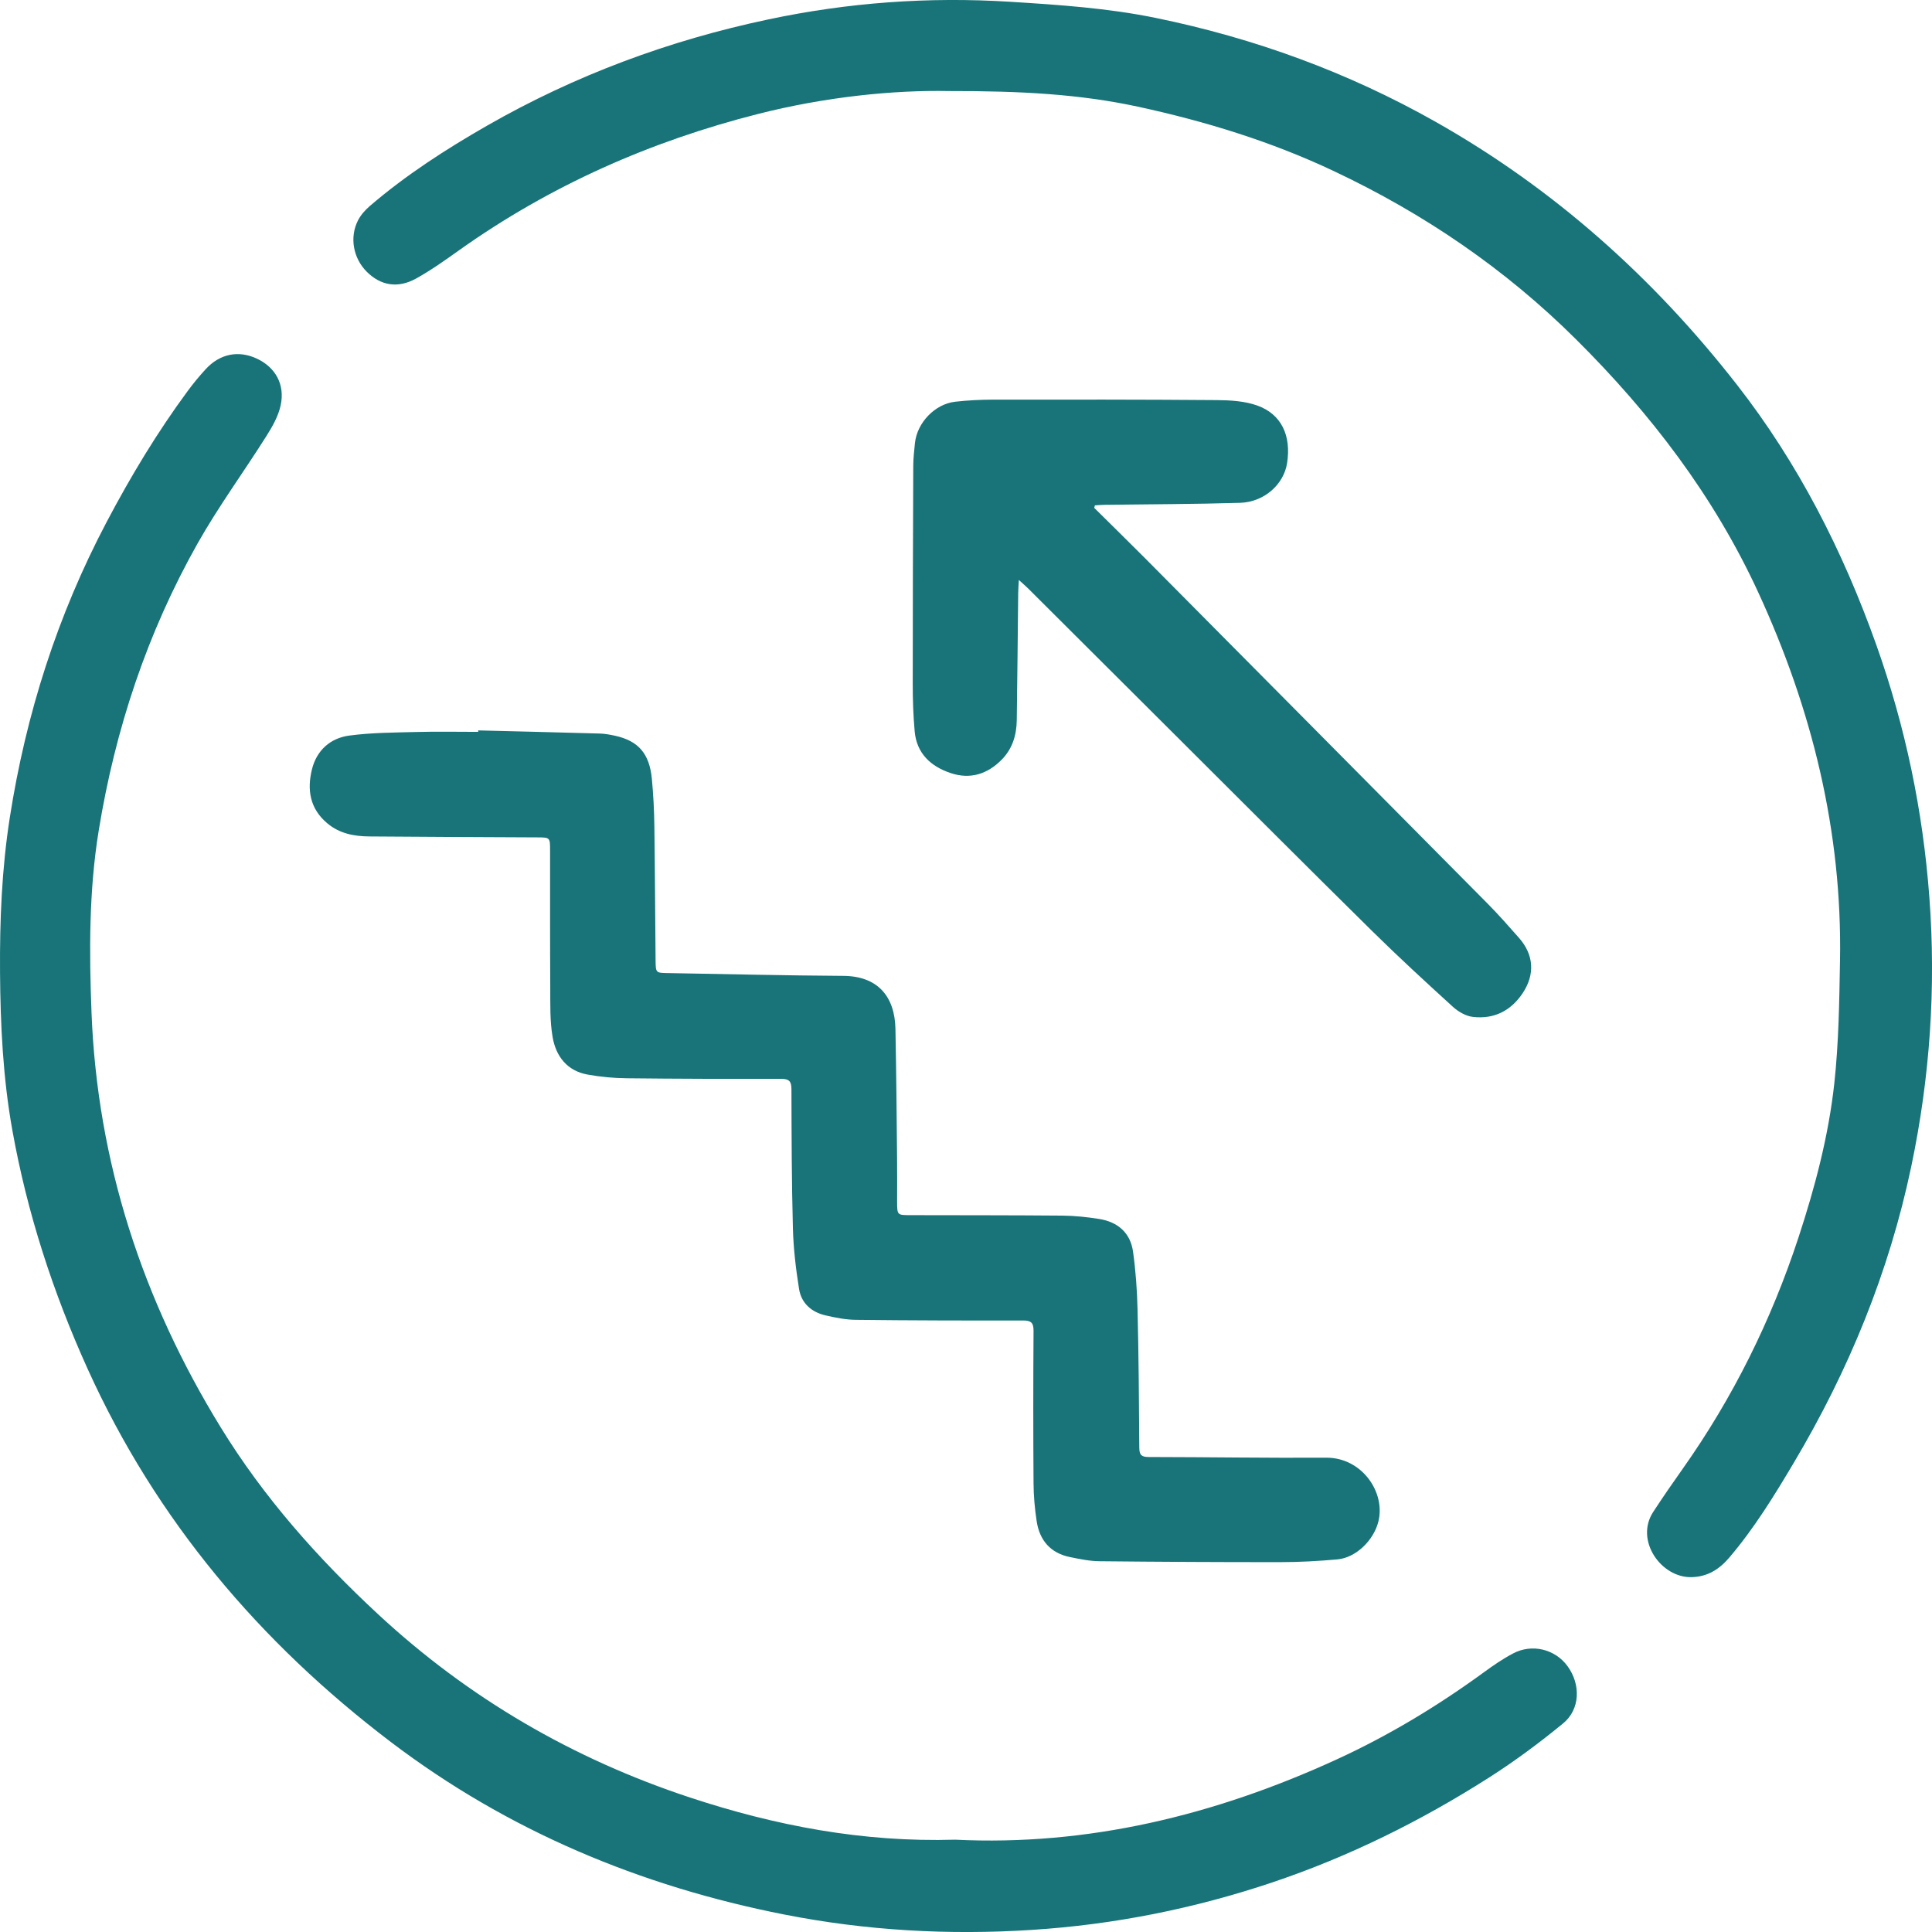 <?xml version="1.0" encoding="UTF-8"?> <svg xmlns="http://www.w3.org/2000/svg" width="54" height="54" viewBox="0 0 54 54" fill="none"> <path d="M26.529 2.545C24.962 2.514 23.06 2.709 21.184 3.186C18.177 3.95 15.386 5.183 12.85 6.982C12.453 7.265 12.054 7.55 11.63 7.785C11.115 8.07 10.638 7.981 10.25 7.594C9.872 7.216 9.764 6.633 10.007 6.158C10.085 6.007 10.208 5.869 10.338 5.757C11.349 4.89 12.464 4.171 13.616 3.511C16.076 2.102 18.703 1.128 21.474 0.543C23.701 0.071 25.949 -0.093 28.223 0.049C29.594 0.135 30.961 0.225 32.309 0.502C35.062 1.067 37.672 2.019 40.121 3.402C43.433 5.273 46.214 7.762 48.547 10.752C50.26 12.946 51.51 15.402 52.442 18.02C53.255 20.304 53.746 22.657 53.926 25.073C54.116 27.607 53.943 30.118 53.42 32.606C52.801 35.554 51.675 38.299 50.139 40.882C49.593 41.801 49.035 42.711 48.341 43.527C48.063 43.855 47.74 44.068 47.287 44.082C46.429 44.108 45.689 43.053 46.207 42.26C46.473 41.852 46.751 41.45 47.033 41.052C48.439 39.063 49.507 36.904 50.267 34.592C50.73 33.183 51.109 31.749 51.27 30.277C51.393 29.142 51.409 27.994 51.429 26.85C51.493 23.236 50.646 19.818 49.142 16.553C47.904 13.867 46.14 11.56 44.048 9.482C42.067 7.512 39.8 5.971 37.283 4.783C35.532 3.955 33.694 3.391 31.802 2.981C30.18 2.632 28.541 2.541 26.529 2.545Z" fill="#187478"></path> <path d="M26.697 51.42C30.399 51.601 33.952 50.74 37.357 49.178C38.818 48.508 40.185 47.682 41.483 46.735C41.741 46.547 42.006 46.365 42.288 46.216C42.82 45.932 43.469 46.094 43.815 46.572C44.185 47.082 44.17 47.775 43.69 48.169C43.027 48.714 42.332 49.229 41.609 49.69C39.712 50.898 37.707 51.892 35.573 52.61C33.387 53.345 31.144 53.794 28.842 53.941C26.517 54.091 24.21 53.962 21.924 53.512C17.899 52.721 14.192 51.172 10.922 48.688C7.265 45.91 4.366 42.49 2.453 38.269C1.481 36.123 0.761 33.908 0.345 31.59C0.083 30.127 0.011 28.651 0.001 27.169C-0.009 25.726 0.05 24.287 0.273 22.857C0.726 19.953 1.608 17.192 2.98 14.591C3.653 13.314 4.396 12.08 5.254 10.918C5.407 10.71 5.574 10.51 5.749 10.319C6.145 9.887 6.667 9.783 7.182 10.025C7.695 10.266 7.969 10.741 7.846 11.324C7.782 11.626 7.618 11.917 7.45 12.182C6.817 13.187 6.11 14.151 5.526 15.184C4.115 17.685 3.222 20.376 2.76 23.21C2.485 24.897 2.492 26.6 2.558 28.302C2.721 32.489 3.986 36.342 6.171 39.898C7.372 41.854 8.885 43.557 10.564 45.115C13.095 47.465 16.017 49.163 19.288 50.242C21.667 51.027 24.109 51.497 26.697 51.42Z" fill="#187478"></path> <path d="M13.365 20.415C14.5 20.444 15.635 20.47 16.77 20.503C16.914 20.508 17.058 20.535 17.199 20.566C17.843 20.71 18.153 21.064 18.22 21.77C18.262 22.21 18.284 22.652 18.29 23.094C18.307 24.345 18.312 25.596 18.324 26.848C18.328 27.194 18.331 27.193 18.679 27.198C20.31 27.226 21.941 27.266 23.572 27.276C24.521 27.282 25.009 27.839 25.028 28.755C25.052 29.967 25.062 31.181 25.074 32.394C25.079 32.79 25.074 33.187 25.075 33.584C25.076 33.963 25.076 33.963 25.444 33.964C26.862 33.967 28.28 33.965 29.698 33.977C30.039 33.98 30.383 34.017 30.721 34.07C31.241 34.153 31.595 34.455 31.669 34.985C31.744 35.519 31.782 36.061 31.795 36.601C31.826 37.889 31.836 39.179 31.844 40.468C31.845 40.672 31.912 40.724 32.109 40.724C33.763 40.726 35.417 40.753 37.071 40.743C38.06 40.738 38.737 41.707 38.524 42.537C38.392 43.052 37.902 43.539 37.378 43.586C36.855 43.632 36.328 43.662 35.804 43.662C34.111 43.664 32.419 43.654 30.728 43.637C30.457 43.634 30.184 43.577 29.916 43.523C29.363 43.413 29.054 43.054 28.974 42.51C28.922 42.164 28.89 41.811 28.888 41.462C28.878 40.043 28.878 38.623 28.888 37.205C28.89 36.972 28.822 36.907 28.592 36.908C27.037 36.911 25.482 36.908 23.927 36.89C23.641 36.888 23.351 36.829 23.071 36.765C22.683 36.675 22.4 36.427 22.335 36.033C22.245 35.471 22.177 34.901 22.162 34.333C22.127 33.036 22.125 31.739 22.121 30.442C22.12 30.226 22.059 30.153 21.836 30.154C20.396 30.157 18.955 30.154 17.514 30.138C17.151 30.134 16.784 30.099 16.425 30.035C15.85 29.933 15.538 29.522 15.446 28.988C15.367 28.533 15.383 28.061 15.38 27.596C15.372 26.322 15.376 25.047 15.375 23.773C15.375 23.406 15.374 23.407 15.016 23.405C13.454 23.398 11.891 23.391 10.329 23.379C9.903 23.376 9.496 23.302 9.152 23.015C8.661 22.607 8.577 22.074 8.72 21.501C8.851 20.971 9.235 20.63 9.76 20.56C10.384 20.476 11.02 20.476 11.652 20.459C12.223 20.444 12.796 20.456 13.367 20.456C13.365 20.44 13.365 20.427 13.365 20.415Z" fill="#187478"></path> <path d="M30.583 14.194C31.058 14.665 31.537 15.133 32.01 15.608C35.2 18.823 38.39 22.037 41.578 25.255C41.884 25.564 42.171 25.89 42.458 26.216C42.873 26.688 42.908 27.236 42.557 27.763C42.227 28.256 41.754 28.491 41.168 28.423C40.973 28.401 40.762 28.279 40.612 28.143C39.851 27.451 39.093 26.753 38.36 26.031C36.541 24.238 34.737 22.429 32.928 20.626C31.53 19.232 30.131 17.837 28.733 16.444C28.666 16.377 28.593 16.317 28.477 16.21C28.468 16.38 28.46 16.482 28.459 16.584C28.446 17.767 28.436 18.949 28.419 20.131C28.413 20.549 28.298 20.929 27.996 21.235C27.596 21.641 27.114 21.788 26.575 21.609C26.019 21.424 25.619 21.061 25.565 20.437C25.526 19.997 25.511 19.554 25.511 19.112C25.511 17.083 25.518 15.054 25.526 13.023C25.527 12.811 25.551 12.597 25.573 12.384C25.633 11.813 26.132 11.291 26.7 11.228C27.048 11.189 27.4 11.171 27.75 11.17C29.838 11.168 31.927 11.166 34.015 11.183C34.391 11.186 34.79 11.21 35.139 11.334C35.818 11.576 36.096 12.177 35.974 12.948C35.881 13.54 35.335 14.033 34.663 14.054C33.399 14.092 32.134 14.093 30.869 14.11C30.78 14.111 30.692 14.12 30.603 14.125C30.598 14.15 30.59 14.172 30.583 14.194Z" fill="#187478"></path> </svg> 